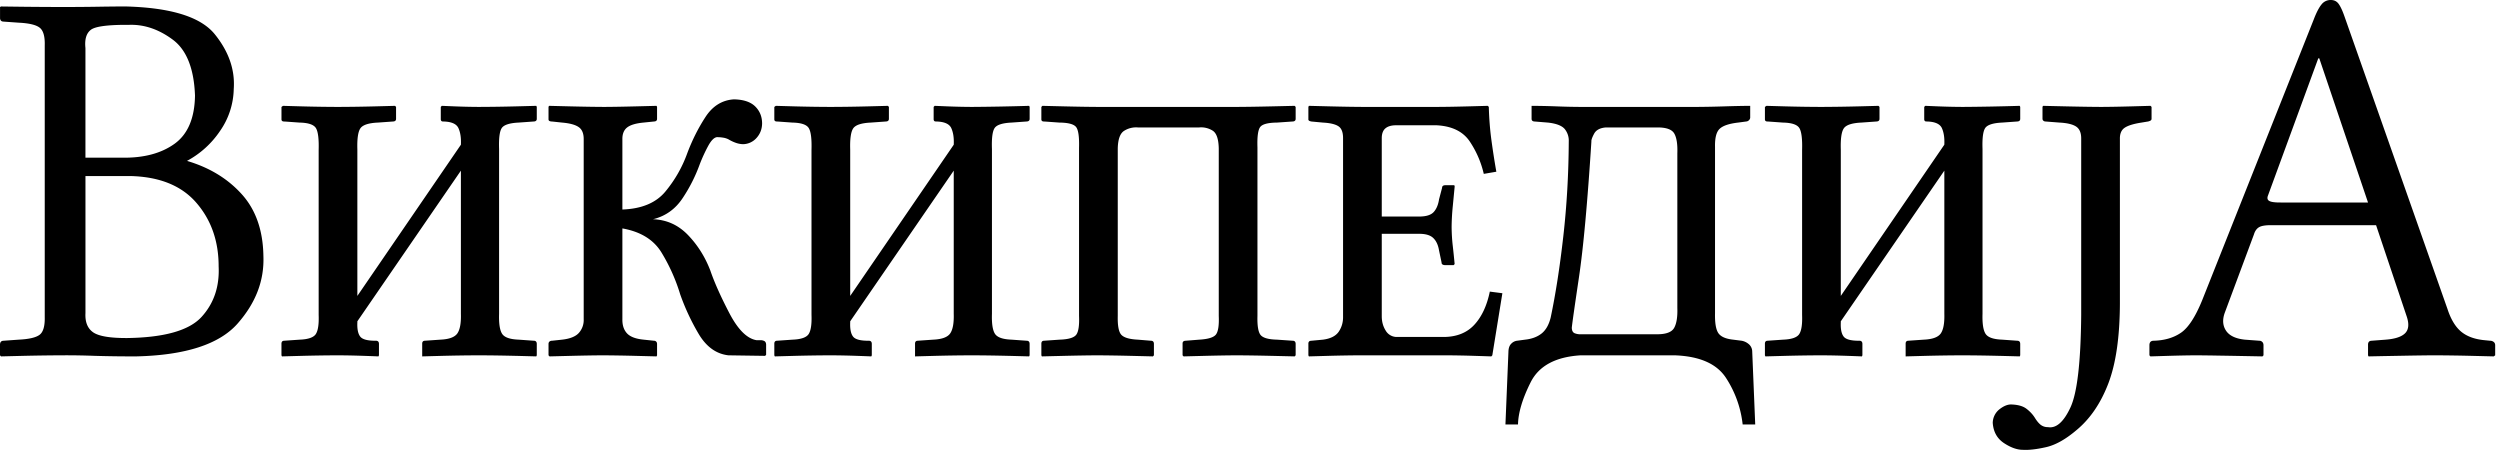<svg xmlns="http://www.w3.org/2000/svg" viewBox="0 0 125 23"><path d="m102.15 5.292 1.175.027c.709.016 1.29.025 1.74.027.41-.002.909-.011 1.495-.027l.968-.027.05.054v.594a.098.098 0 0 1-.05.088.46.46 0 0 1-.126.047l-.327.054c-.386.06-.663.143-.832.253-.17.11-.252.295-.248.557v8.235c-.006 1.68-.201 3.02-.584 4.013-.383.995-.917 1.77-1.602 2.332-.537.454-1.04.734-1.511.84-.471.106-.855.15-1.153.132-.294 0-.611-.114-.952-.34-.34-.228-.526-.564-.556-1.01a.884.884 0 0 1 .33-.672c.203-.16.394-.243.575-.246.344.008.605.08.782.216.177.136.319.289.424.459.084.137.174.248.27.33a.578.578 0 0 0 .383.129c.41.07.784-.259 1.122-.986.338-.727.517-2.27.537-4.63V6.939c.004-.29-.08-.493-.248-.607-.17-.115-.447-.182-.833-.203l-.703-.054a.164.164 0 0 1-.104-.037.127.127 0 0 1-.047-.098v-.594zm-14.64 0v.594a.19.19 0 0 1-.063.125.207.207 0 0 1-.138.064l-.402.054c-.455.052-.764.157-.927.314-.163.157-.239.457-.229.901v8.316c-.011.474.042.802.16.986.118.183.366.296.745.337l.427.054a.745.745 0 0 1 .33.149.49.49 0 0 1 .198.391l.15 3.645h-.628a5.312 5.312 0 0 0-.826-2.315c-.459-.714-1.31-1.09-2.541-1.14h-4.75c-1.24.079-2.07.527-2.481 1.342-.41.816-.621 1.52-.635 2.113h-.628l.15-3.645c.006-.174.052-.305.14-.391a.485.485 0 0 1 .288-.149l.402-.054c.34-.036.616-.14.83-.31.213-.171.363-.436.452-.797.247-1.17.457-2.52.631-4.057.174-1.53.265-3.12.273-4.745a.91.91 0 0 0-.166-.574c-.126-.195-.414-.318-.864-.37l-.678-.055c-.101-.004-.151-.05-.151-.135v-.648c.428.002.847.011 1.256.027.41.016.803.025 1.181.027h5.805a52.43 52.43 0 0 0 1.392-.027c.497-.016.929-.025 1.297-.027zm-50.812-.324c.476.009.83.127 1.062.354.23.228.347.515.345.861-.007.28-.1.518-.28.716a.92.92 0 0 1-.675.31 1.185 1.185 0 0 1-.392-.08 2.005 2.005 0 0 1-.336-.163.897.897 0 0 0-.27-.084 1.883 1.883 0 0 0-.308-.024c-.141.018-.286.165-.437.442-.15.277-.29.58-.418.908a7.852 7.852 0 0 1-.838 1.67c-.366.566-.865.927-1.499 1.084.68.024 1.26.286 1.744.786.482.5.856 1.09 1.121 1.78.203.593.519 1.3.949 2.125.429.823.884 1.28 1.363 1.357h.2a.384.384 0 0 1 .177.037c.062.028.095.087.1.179v.513l-.05.054-1.834-.027c-.624-.07-1.13-.443-1.518-1.12a11.246 11.246 0 0 1-.895-1.931 9.035 9.035 0 0 0-.936-2.092c-.39-.637-1.04-1.04-1.954-1.202v4.536c-.006.298.07.533.226.705.157.173.433.28.83.32l.527.055a.15.15 0 0 1 .104.04c.03.027.046.068.047.122v.567l-.025.054-1.052-.027a83.191 83.191 0 0 0-1.637-.027c-.419.002-.95.011-1.595.027l-1.068.027-.05-.054v-.567c0-.054.017-.095.05-.122a.19.19 0 0 1 .125-.04l.503-.054c.408-.046.692-.163.851-.351a.966.966 0 0 0 .23-.675V6.966c.003-.29-.08-.493-.249-.61-.169-.119-.447-.194-.832-.227l-.503-.054a.274.274 0 0 1-.125-.024c-.033-.016-.05-.044-.05-.084v-.621l.024-.054 1.09.027c.66.016 1.22.025 1.675.027.406-.002.926-.011 1.56-.027l1.053-.027.025.054v.594c0 .086-.05.131-.15.135l-.528.054c-.385.037-.658.119-.82.246-.162.128-.24.325-.236.591v3.51c.97-.034 1.69-.337 2.158-.908.47-.57.831-1.2 1.084-1.9.242-.644.543-1.25.905-1.806.36-.56.839-.858 1.432-.894zM116.542 0c.17 0 .302.068.396.203.094.135.188.338.282.607l5.152 14.634c.169.52.397.898.685 1.138.288.239.68.382 1.174.428l.277.027a.28.28 0 0 1 .173.058c.05.037.075.09.078.158v.513l-.075.054-1.09-.027a92.273 92.273 0 0 0-1.825-.027c-.318 0-.737.006-1.258.014l-1.413.026-.671.014-.025-.054v-.513c-.005-.14.054-.212.175-.216l.704-.054c.477-.036.804-.146.98-.327.176-.182.201-.46.075-.834l-1.532-4.563h-5.227c-.293-.003-.5.03-.619.098-.12.068-.207.188-.26.361l-1.458 3.915c-.126.347-.106.646.06.898.165.252.48.403.945.452l.729.054c.052 0 .098.02.138.058.04.037.06.09.063.158v.513l-.05.054-.733-.014c-.458-.009-.95-.018-1.475-.026a91.86 91.86 0 0 0-1.135-.014c-.38.002-.839.011-1.376.027l-.885.027-.05-.054v-.513c.004-.14.07-.212.2-.216.541-.012.998-.143 1.37-.395.372-.25.728-.795 1.068-1.63l5.579-14.04c.133-.348.263-.597.389-.75a.57.57 0 0 1 .465-.222zM26.814 5.292l.025.054v.594c0 .086-.05.131-.15.135l-.754.054c-.46.022-.741.114-.849.277-.107.163-.15.512-.132 1.046v8.235c-.015.488.035.822.151 1.002.116.181.393.278.83.294l.753.054c.101 0 .151.054.151.162v.567l-.025.054-1.02-.027a86.432 86.432 0 0 0-1.87-.027 82.52 82.52 0 0 0-1.822.027l-.992.027v-.648c.004-.085.046-.13.125-.135l.78-.054c.438-.019.722-.123.854-.314.13-.19.19-.518.176-.982V8.532l-5.177 7.533v.054c-.015.334.034.571.145.712.11.141.373.21.785.206.1 0 .15.054.15.162v.567l-.025.054a77.332 77.332 0 0 0-.716-.027 42.967 42.967 0 0 0-1.319-.027c-.589.002-1.19.011-1.8.027l-.99.027-.025-.054v-.594c.005-.085.047-.13.126-.135l.78-.054c.435-.016.707-.112.816-.287.109-.175.155-.493.138-.955V7.506c.017-.562-.03-.93-.138-1.103-.11-.174-.381-.265-.817-.274l-.754-.054c-.1.005-.15-.031-.15-.108v-.62l.075-.055.964.027c.596.016 1.19.025 1.775.027.603-.002 1.22-.011 1.847-.027l1.018-.027.05.054v.594c0 .086-.05.131-.15.135l-.755.054c-.46.02-.752.114-.873.28-.121.166-.174.523-.157 1.07v7.317l5.177-7.56c.016-.332-.023-.606-.12-.823-.096-.217-.35-.33-.76-.338-.08.005-.121-.031-.126-.108v-.62l.05-.055.654.027c.403.016.797.025 1.181.027.615-.002 1.24-.011 1.87-.027l1.02-.027zm74.172 0 .025.054v.594c0 .086-.05.131-.15.135l-.755.054c-.459.022-.74.114-.848.277-.107.163-.15.512-.132 1.046v8.235c-.015.488.035.822.151 1.002.116.181.393.278.83.294l.753.054c.101 0 .151.054.151.162v.567l-.025.054-1.02-.027a86.432 86.432 0 0 0-1.87-.027 82.52 82.52 0 0 0-1.822.027l-.992.027v-.648c.004-.085.046-.13.125-.135l.78-.054c.438-.019.723-.123.854-.314.13-.19.189-.518.176-.982V8.532l-5.177 7.533v.054c-.015.334.034.571.145.712.11.141.373.21.785.206.1 0 .15.054.15.162v.567l-.025.054a77.327 77.327 0 0 0-.716-.027 42.967 42.967 0 0 0-1.319-.027c-.589.002-1.19.011-1.8.027l-.99.027-.024-.054v-.594c.004-.085.046-.13.125-.135l.78-.054c.435-.016.707-.112.816-.287.109-.175.155-.493.138-.955V7.506c.017-.562-.03-.93-.138-1.103-.11-.174-.381-.265-.817-.274l-.754-.054c-.1.005-.15-.031-.15-.108v-.62l.075-.055.964.027c.596.016 1.19.025 1.775.027a86.02 86.02 0 0 0 1.847-.027l1.018-.027.05.054v.594c0 .086-.05.131-.151.135l-.754.054c-.46.021-.752.114-.873.28-.121.166-.174.523-.157 1.07v7.317l5.176-7.56c.017-.332-.023-.606-.119-.823-.096-.217-.35-.33-.76-.338-.08.005-.122-.031-.126-.108v-.62l.05-.055.654.027c.403.016.797.025 1.181.027a117.879 117.879 0 0 0 2.889-.054zm-48.868 0 1.112.027c.672.016 1.23.025 1.677.027h6.936c.45-.002 1.03-.011 1.728-.027l1.162-.027.05.054v.594c0 .086-.05.131-.15.135l-.78.054c-.448.005-.727.077-.838.216-.112.14-.16.482-.142 1.026v8.424c-.014.495.04.814.16.958.121.144.394.22.82.23l.78.054c.1 0 .15.054.15.162v.567l-.05.054-1.153-.027a96.918 96.918 0 0 0-1.737-.027c-.441.002-.979.011-1.614.027l-1.05.027-.05-.054v-.594c0-.085.05-.131.15-.135l.68-.054c.458-.026.74-.116.847-.27.107-.154.151-.46.132-.918v-8.37c-.009-.469-.11-.766-.301-.89a1.08 1.08 0 0 0-.679-.163h-3.065a1.112 1.112 0 0 0-.691.172c-.2.13-.304.424-.314.881v8.37c-.012.493.049.809.182.948.133.14.407.22.823.24l.653.054c.101 0 .151.054.15.162v.567l-.05.054-1.099-.027a90.738 90.738 0 0 0-1.665-.027c-.446.002-1.01.011-1.677.027l-1.112.027-.025-.054v-.594c.004-.085.046-.131.125-.135l.78-.054c.458-.014.74-.101.848-.26.107-.159.15-.469.131-.928V7.398c.016-.557-.034-.907-.15-1.05-.116-.142-.393-.215-.83-.219l-.753-.054c-.101.005-.151-.031-.151-.108v-.62zm-.662 0 .026.054v.594c0 .086-.05.131-.151.135l-.754.054c-.46.022-.741.114-.848.277-.107.163-.151.512-.132 1.046v8.235c-.016.488.034.822.15 1.002.117.181.394.278.83.294l.754.054c.1 0 .15.054.15.162v.567l-.025.054-1.02-.027a86.432 86.432 0 0 0-1.87-.027 82.52 82.52 0 0 0-1.821.027l-.993.027v-.648c.004-.085.046-.13.126-.135l.779-.054c.439-.019.723-.123.854-.314.131-.19.19-.518.176-.982V8.532l-5.177 7.533v.054c-.014.334.034.571.145.712.11.141.373.21.785.206.101 0 .151.054.15.162v.567l-.024.054a77.332 77.332 0 0 0-.716-.027 42.967 42.967 0 0 0-1.32-.027c-.589.002-1.19.011-1.8.027l-.989.027-.025-.054v-.594c.004-.085.046-.13.125-.135l.78-.054c.435-.016.707-.112.816-.287.11-.175.155-.493.138-.955V7.506c.017-.562-.029-.93-.138-1.103-.109-.174-.38-.265-.817-.274l-.753-.054c-.101.005-.151-.031-.151-.108v-.62l.075-.055.965.027c.596.016 1.19.025 1.774.027.603-.002 1.22-.011 1.847-.027l1.018-.027.05.054v.594c0 .086-.05.131-.15.135l-.754.054c-.461.021-.752.114-.874.28-.12.166-.174.523-.157 1.07v7.317l5.177-7.56c.017-.332-.023-.606-.12-.823-.096-.217-.35-.33-.76-.338-.08.005-.12-.031-.125-.108v-.62l.05-.055.653.027c.403.016.797.025 1.181.027a120.716 120.716 0 0 0 2.89-.054zm13.988 0 1.075.027c.65.016 1.2.025 1.64.027h3.693c.436-.002.953-.011 1.552-.027l.986-.027.05.054c.016.58.06 1.14.132 1.67.073.536.154 1.06.245 1.57l-.628.108a4.867 4.867 0 0 0-.681-1.59c-.336-.52-.896-.8-1.68-.84h-2.011c-.24-.002-.42.049-.544.152-.123.103-.185.268-.185.496v3.915h1.885c.342-.002.58-.079.716-.23.135-.15.223-.361.264-.634l.15-.567c0-.085.05-.13.151-.135h.428c.024 0 .038.007.044.02a.16.16 0 0 1 .006.061l-.094.979c-.035.35-.054.69-.057 1.019.003.334.022.651.057.952.034.3.066.604.094.911l-.05.054h-.428c-.12-.004-.18-.05-.176-.135l-.125-.594c-.044-.271-.138-.478-.283-.62-.144-.144-.377-.216-.697-.217h-1.885v4.131c.002.267.067.502.195.705a.64.64 0 0 0 .534.321h2.387c.637-.007 1.14-.209 1.51-.607.37-.398.63-.952.777-1.661l.628.081-.503 3.105-.05.054a133.99 133.99 0 0 0-.835-.027 54.63 54.63 0 0 0-1.401-.027h-4.398a70.95 70.95 0 0 0-1.526.027l-.962.027-.025-.054v-.594a.139.139 0 0 1 .029-.088c.02-.029.06-.045.122-.047l.578-.054c.383-.05.648-.186.795-.408.147-.222.217-.473.21-.753v-8.91c.002-.3-.077-.502-.239-.604-.16-.102-.417-.16-.766-.179l-.578-.054c-.072-.014-.116-.033-.132-.054-.016-.021-.022-.04-.019-.054v-.62zM.051.324l1.125.014C1.87.346 2.556.35 3.243.35c.588 0 1.13-.005 1.633-.013.5-.009.97-.013 1.407-.014 2.27.06 3.75.521 4.454 1.387.7.866 1.02 1.78.95 2.744a3.786 3.786 0 0 1-.689 2.1A4.634 4.634 0 0 1 9.35 8.045c1.12.331 2.03.884 2.73 1.657.704.773 1.07 1.81 1.09 3.095.048 1.23-.382 2.35-1.291 3.382-.91 1.03-2.59 1.58-5.042 1.64a63.004 63.004 0 0 1-2.108-.027 38.6 38.6 0 0 0-1.485-.027c-.683.002-1.37.011-2.067.027L.05 17.82 0 17.766v-.513c-.004-.14.055-.212.176-.216l.754-.054c.516-.024.866-.105 1.049-.243.183-.138.269-.435.258-.891V2.268c.013-.444-.07-.737-.249-.88-.179-.144-.53-.229-1.058-.254L.177 1.08C.115 1.079.07 1.06.042 1.026A.207.207 0 0 1 .002.89V.35zM6.51 8.802H4.273v6.858c-.023.442.105.76.383.955.28.195.846.291 1.703.287 1.86-.026 3.1-.379 3.719-1.056.618-.678.903-1.52.854-2.535 0-1.25-.37-2.31-1.109-3.166-.739-.859-1.84-1.31-3.314-1.343zm76.351-2.43h-2.563c-.294.023-.49.126-.59.31-.1.186-.146.316-.138.392-.195 3.05-.402 5.32-.622 6.794-.22 1.48-.34 2.32-.358 2.521.004.143.052.235.144.273a.774.774 0 0 0 .333.051h3.795c.449 0 .732-.109.85-.327.12-.22.17-.551.155-.996V7.668c.016-.456-.035-.786-.154-.992-.12-.206-.403-.307-.851-.304zm33.103-3.456h-.05L113.4 9.774c-.052.133-.03.225.07.277.098.052.284.076.559.074h4.372l-2.437-7.209zM6.683 1.243l-.459-.001c-.909.006-1.47.088-1.678.246-.228.172-.32.476-.274.915v5.481h1.86c1.06.014 1.93-.217 2.591-.692.664-.475 1.01-1.28 1.027-2.413-.049-1.35-.422-2.29-1.118-2.801-.696-.515-1.42-.761-2.174-.736z"/></svg>